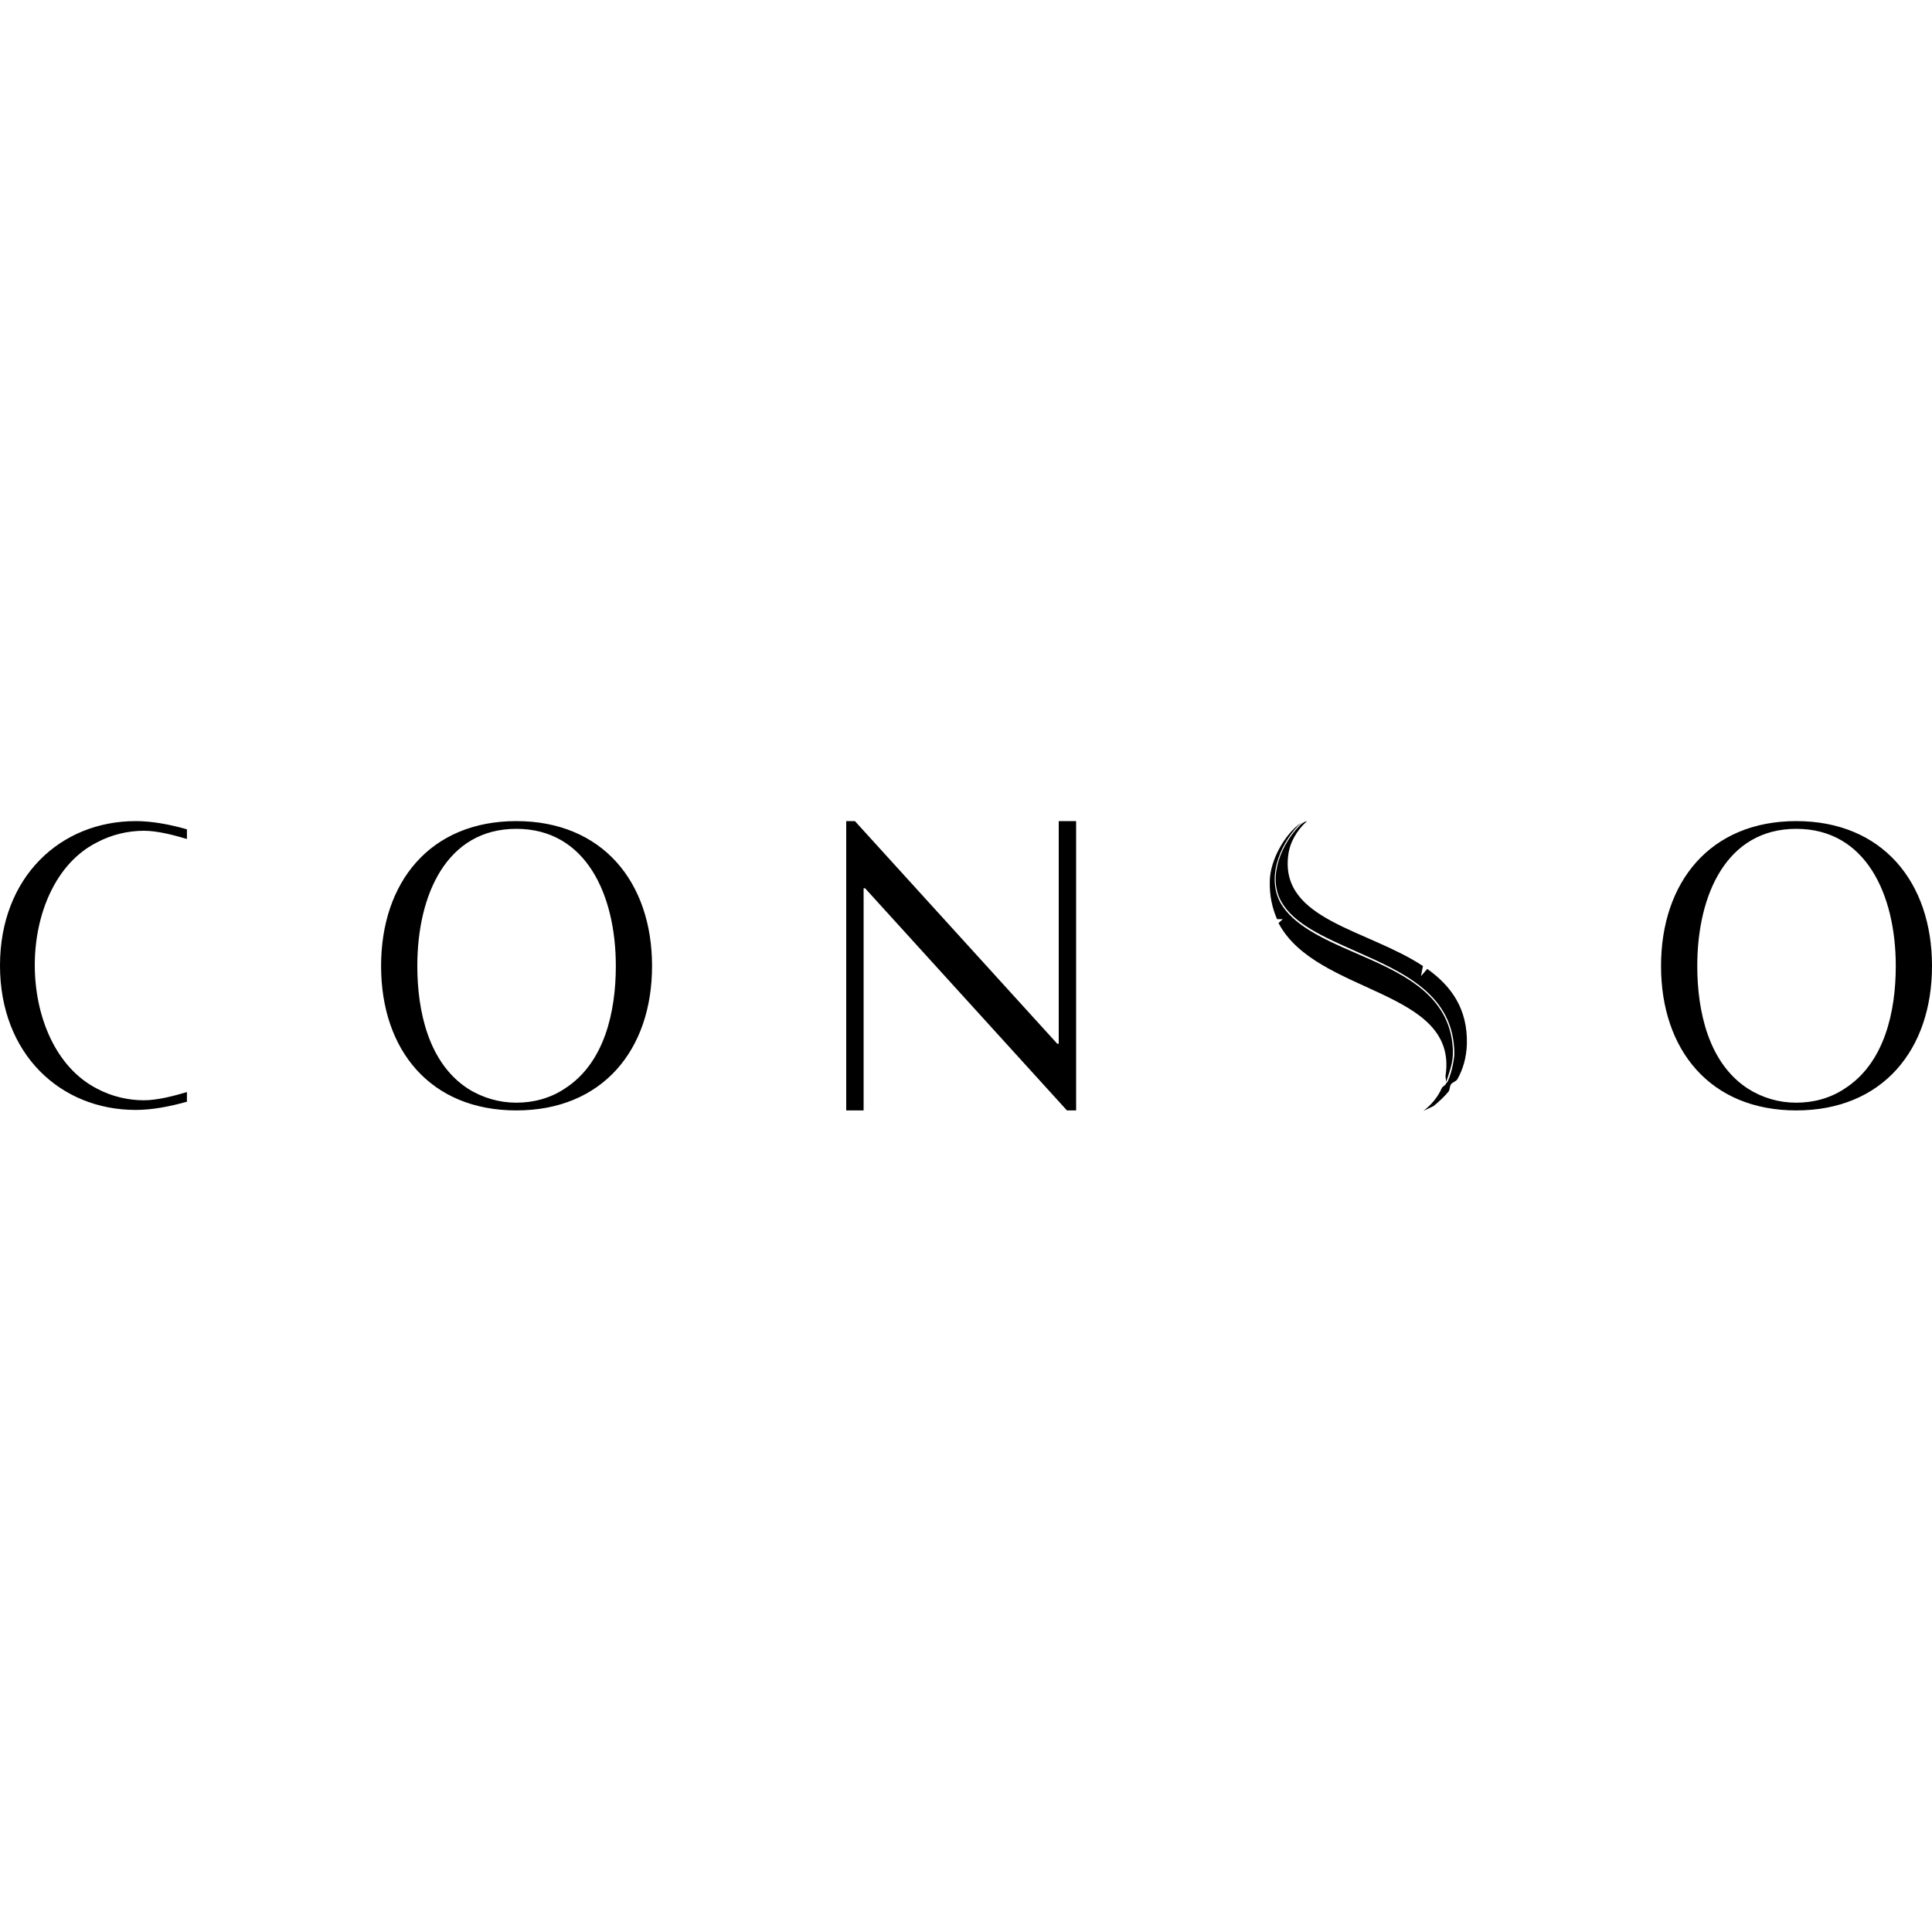<?xml version="1.0" encoding="utf-8"?>
<!-- Generator: Adobe Illustrator 25.0.1, SVG Export Plug-In . SVG Version: 6.00 Build 0)  -->
<svg version="1.1" id="Layer_1" xmlns="http://www.w3.org/2000/svg" xmlns:xlink="http://www.w3.org/1999/xlink" x="0px" y="0px"
	 viewBox="0 0 400 400" style="enable-background:new 0 0 400 400;" xml:space="preserve">
<g id="Layer_x0020_1">
	<path d="M219.2,170v46.1h-0.3L177,170h-1.8v59.9h3.6v-46h0.3l41.8,46h1.9V170L219.2,170L219.2,170z M20.1,174.4
		c3-1.6,6.4-2.4,9.7-2.4c2.8,0,6.2,0.9,8.9,1.7v-2c-3.5-1-7.2-1.7-10.6-1.7C12.5,170,0,181.6,0,199.9h0v0l0,0l0,0v0h0
		c0,18.3,12.5,29.9,28.1,29.9c3.4,0,7-0.7,10.6-1.7v-2c-2.7,0.8-6.1,1.7-8.9,1.7c-3.3,0-6.7-0.8-9.7-2.4c-8.6-4.4-12.9-15-12.9-25.6
		C7.2,189.3,11.5,178.7,20.1,174.4z M78.9,200c0,17.4,10.2,29.9,28,29.9c17.8,0,28.1-12.5,28.1-29.9c0-17.4-10.3-30-28.1-30
		C89.1,170,78.9,182.6,78.9,200z M96.9,225.4c-8.2-5.3-10.5-16.1-10.5-25.4c0-14.8,6.1-28.4,20.5-28.4c14.4,0,20.6,13.6,20.6,28.4
		c0,9.4-2.3,20.1-10.6,25.4c-3,2-6.5,2.9-10,2.9C103.4,228.3,99.9,227.3,96.9,225.4z M269.4,170.3c-3.6,2.6-6.4,7.9-6.5,12
		c-0.1,3.1,0.5,5.7,1.5,8l1.2,0l-0.9,0.8c7.8,14.9,37.2,13.6,34.6,31.5c-0.1,0.3,0.2,1.4,0.1,1.5c1-3.2,1.7-4.6,1.3-8.1
		c-1.2-10.6-11.1-14.8-20.3-18.8c-6.5-2.8-12.7-5.7-15.3-10.3C262,181.2,265.5,174,269.4,170.3L269.4,170.3z M299.3,224.5
		c-0.2,0.3-0.7,0.5-0.8,0.8c-0.8,1.8-2.1,3.4-3.8,4.7l2.1-1c1.1-0.9,2.2-1.9,3.1-3c0.3-0.4,0.2-1,0.5-1.5c0.3-0.4,1-0.6,1.3-1
		c1.2-2.1,1.9-4.5,2-7.3c0.2-7.4-3.3-12.1-8.2-15.6l-1.3,1.5l0.4-2.1c-11.5-7.6-29.5-9.5-27.9-22.8c0.3-2.7,1.7-5.2,3.9-7.2
		c-0.5,0.1-1.1,0.5-1.4,0.8c-3.7,3.7-6.9,10.6-3.9,15.9c2.6,4.6,8.8,7.3,15.3,10.2c9.9,4.4,20.6,9,20.5,21.5c0,0.2-0.3,3.2-1.4,5.6
		C299.5,224.1,299.5,224.2,299.3,224.5L299.3,224.5z M343.9,200c0,17.4,10.2,29.9,28,29.9c17.8,0,28.1-12.5,28.1-29.9
		c0-17.4-10.3-30-28.1-30C354.1,170,343.9,182.6,343.9,200z M361.9,225.4c-8.2-5.3-10.5-16.1-10.5-25.4c0-14.8,6.1-28.4,20.5-28.4
		c14.4,0,20.6,13.6,20.6,28.4c0,9.4-2.3,20.1-10.6,25.4c-3,2-6.5,2.9-10,2.9C368.3,228.3,364.9,227.3,361.9,225.4z"/>
</g>
</svg>
